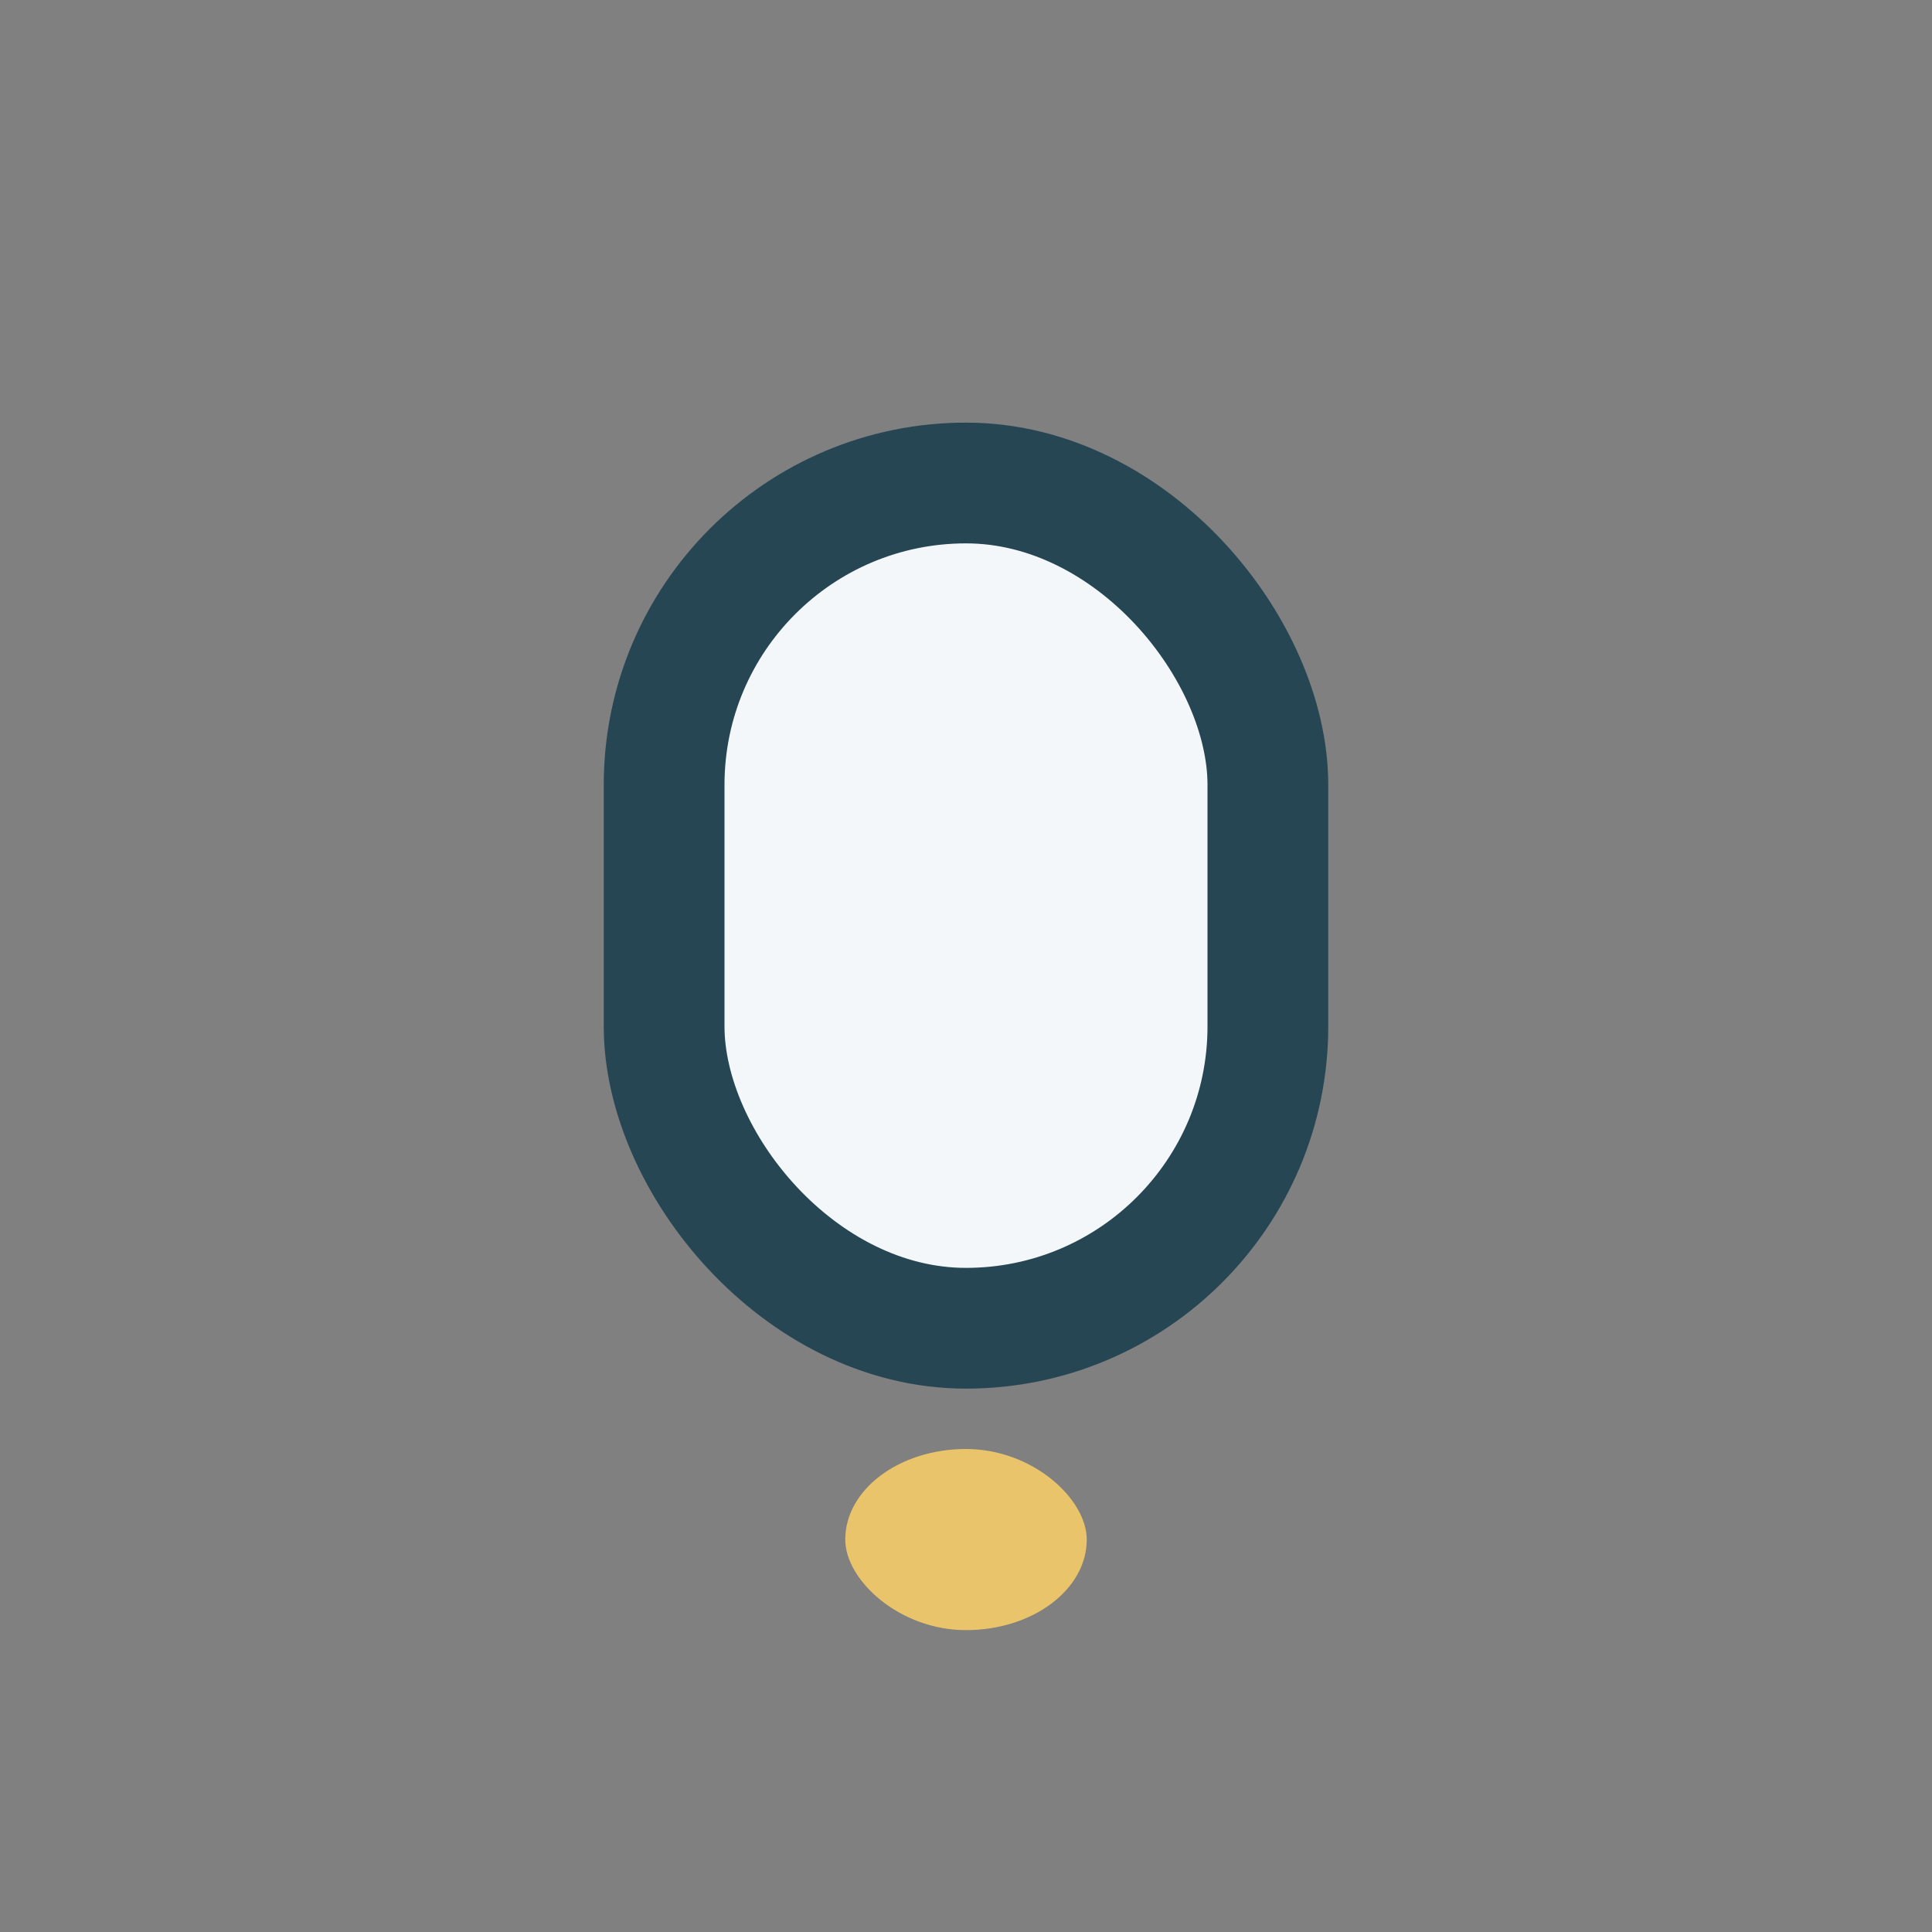 <?xml version="1.0" encoding="UTF-8"?>
<svg xmlns="http://www.w3.org/2000/svg" width="32" height="32" viewBox="0 0 32 32"><rect x="0" y="0" width="32" height="32" fill="#808080" stroke="none"/><rect x="11" y="8" width="10" height="14" rx="5" fill="#F4F7FA" stroke="#264653" stroke-width="2"/><rect x="14" y="24" width="4" height="3" rx="2" fill="#E9C46A"/></svg>